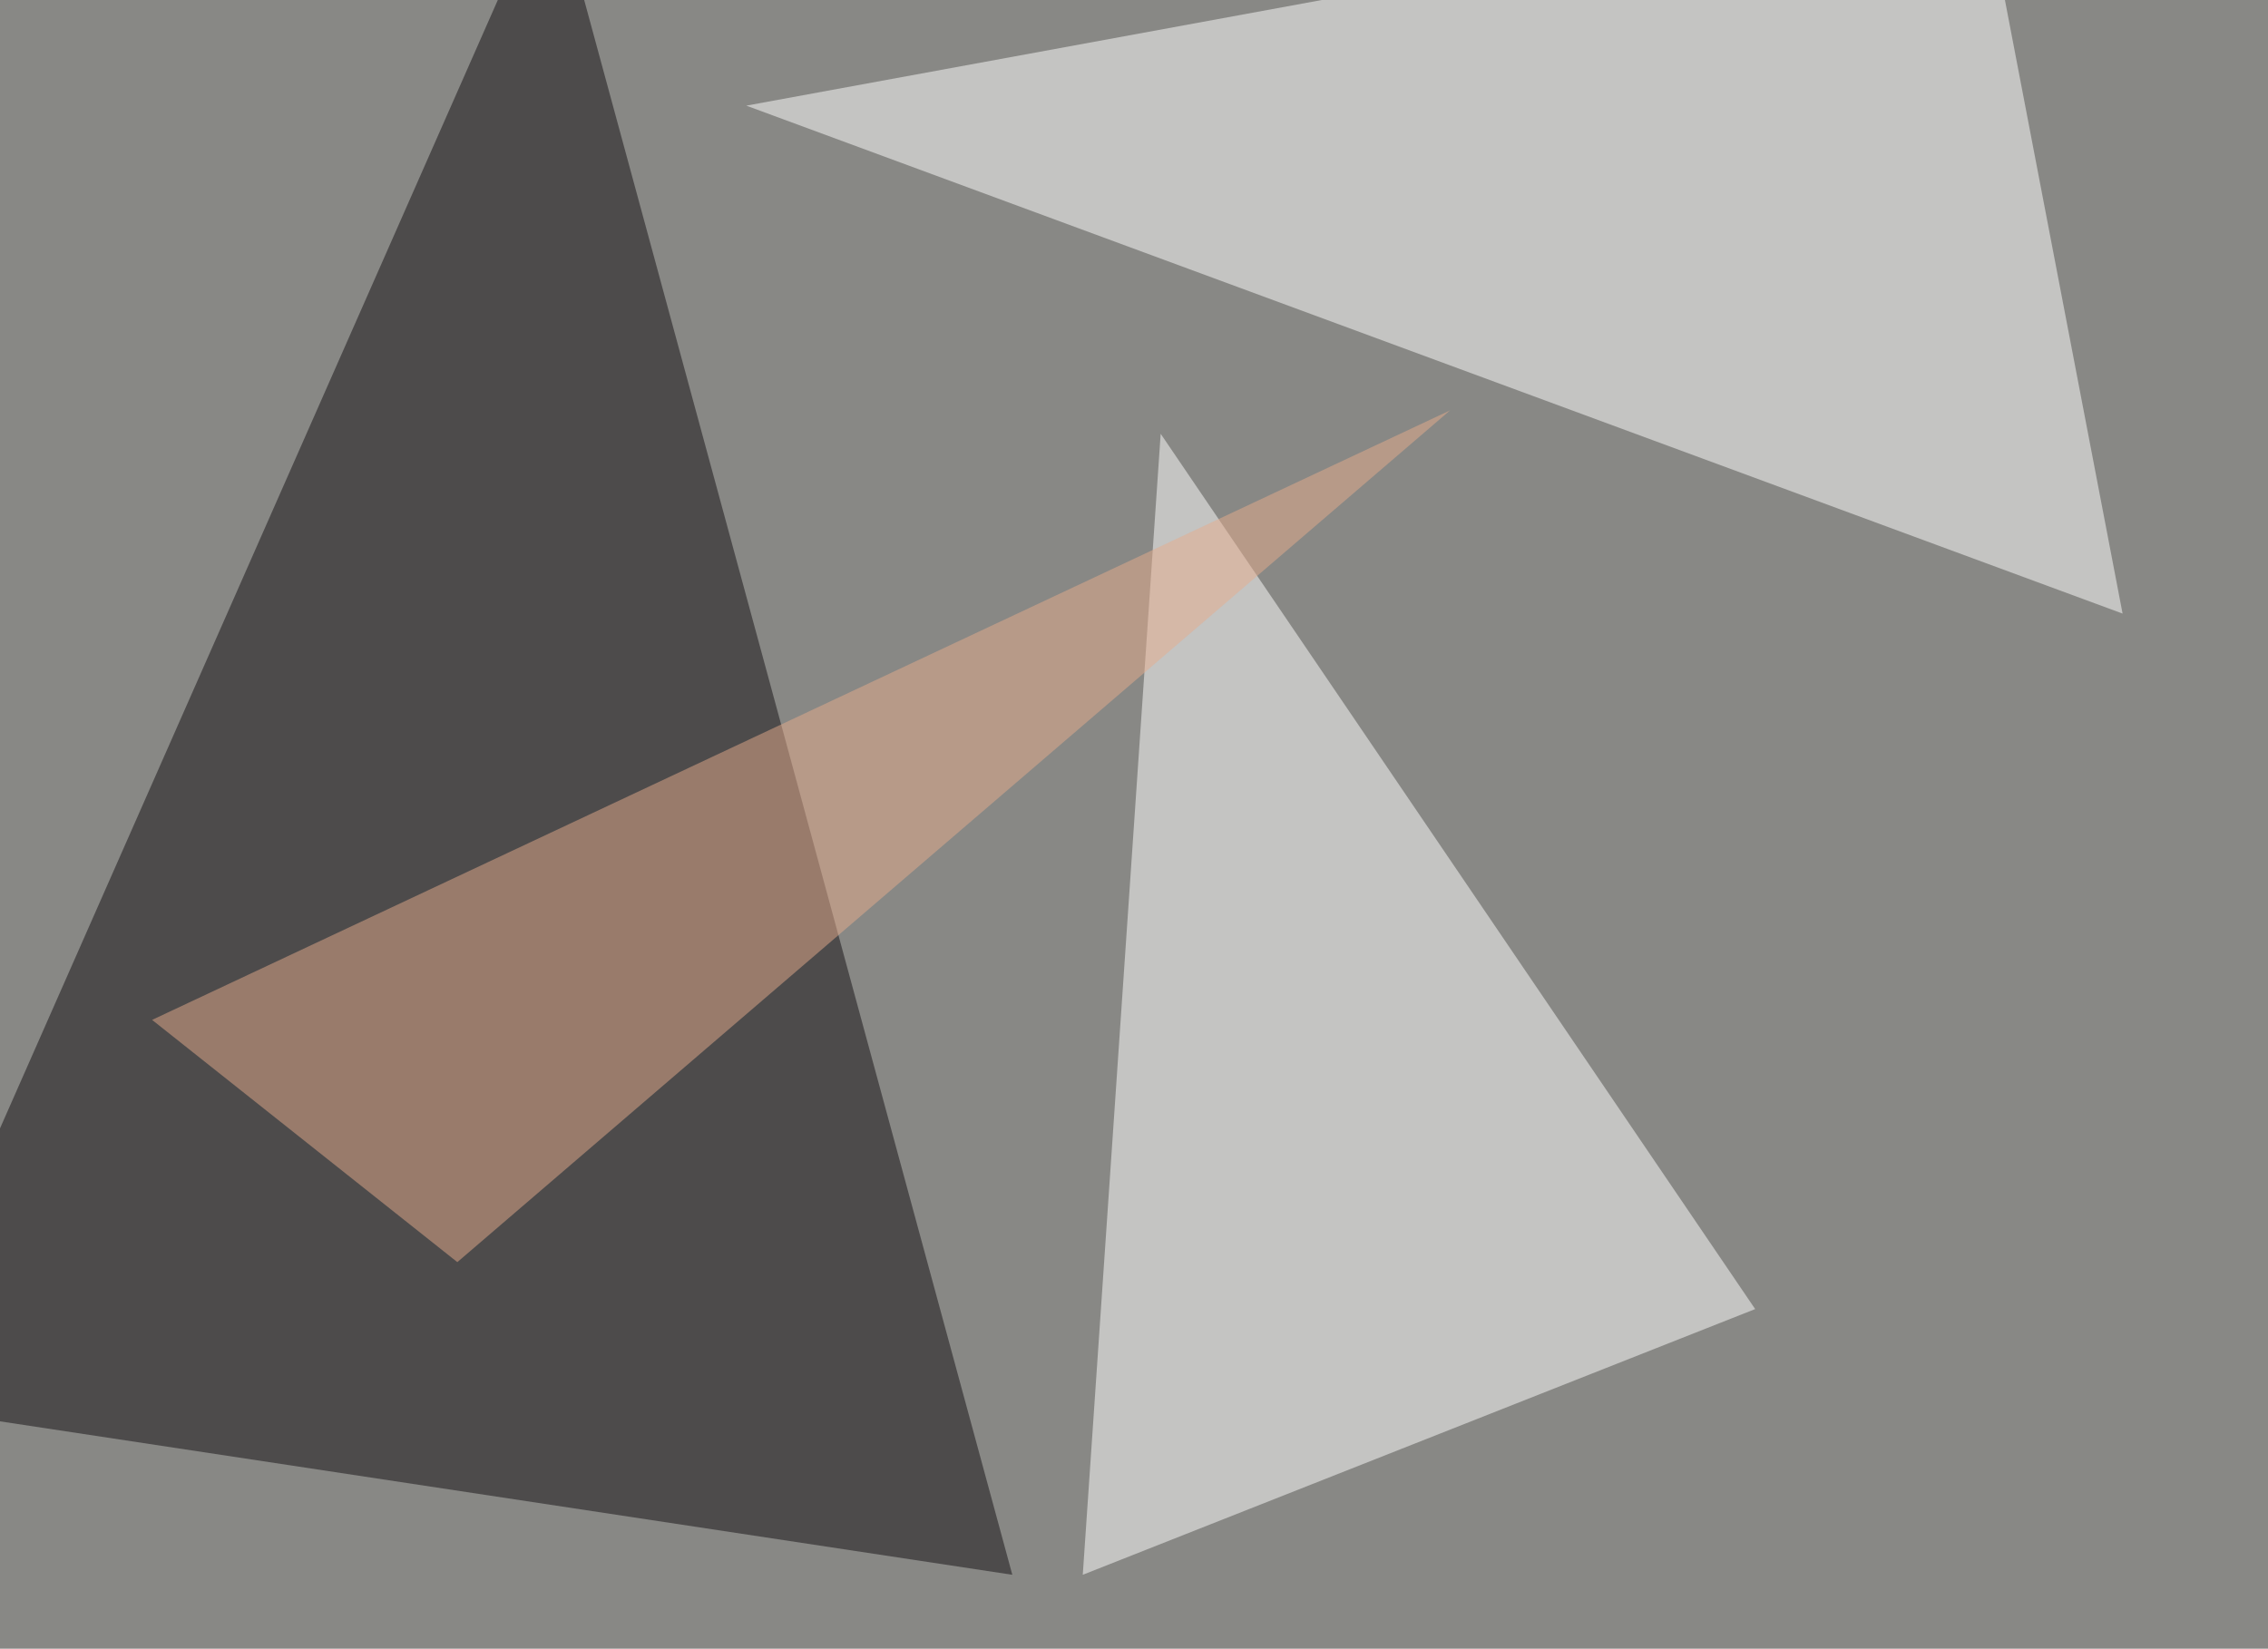 <svg xmlns="http://www.w3.org/2000/svg" width="850" height="618" ><filter id="a"><feGaussianBlur stdDeviation="55"/></filter><rect width="100%" height="100%" fill="#888885"/><g filter="url(#a)"><g fill-opacity=".5"><path fill="#120e12" d="M-45.4 525.9l252-571.3 172.8 635.7z"/><path fill="#fff" d="M742.7-45.4l-463 85L795.5 230zM405.8 590.3l252-99.6L435 162.6z"/><path fill="#e6ad8c" d="M543.5 153.8L171.4 473.1 57 382.3z"/></g></g></svg>
